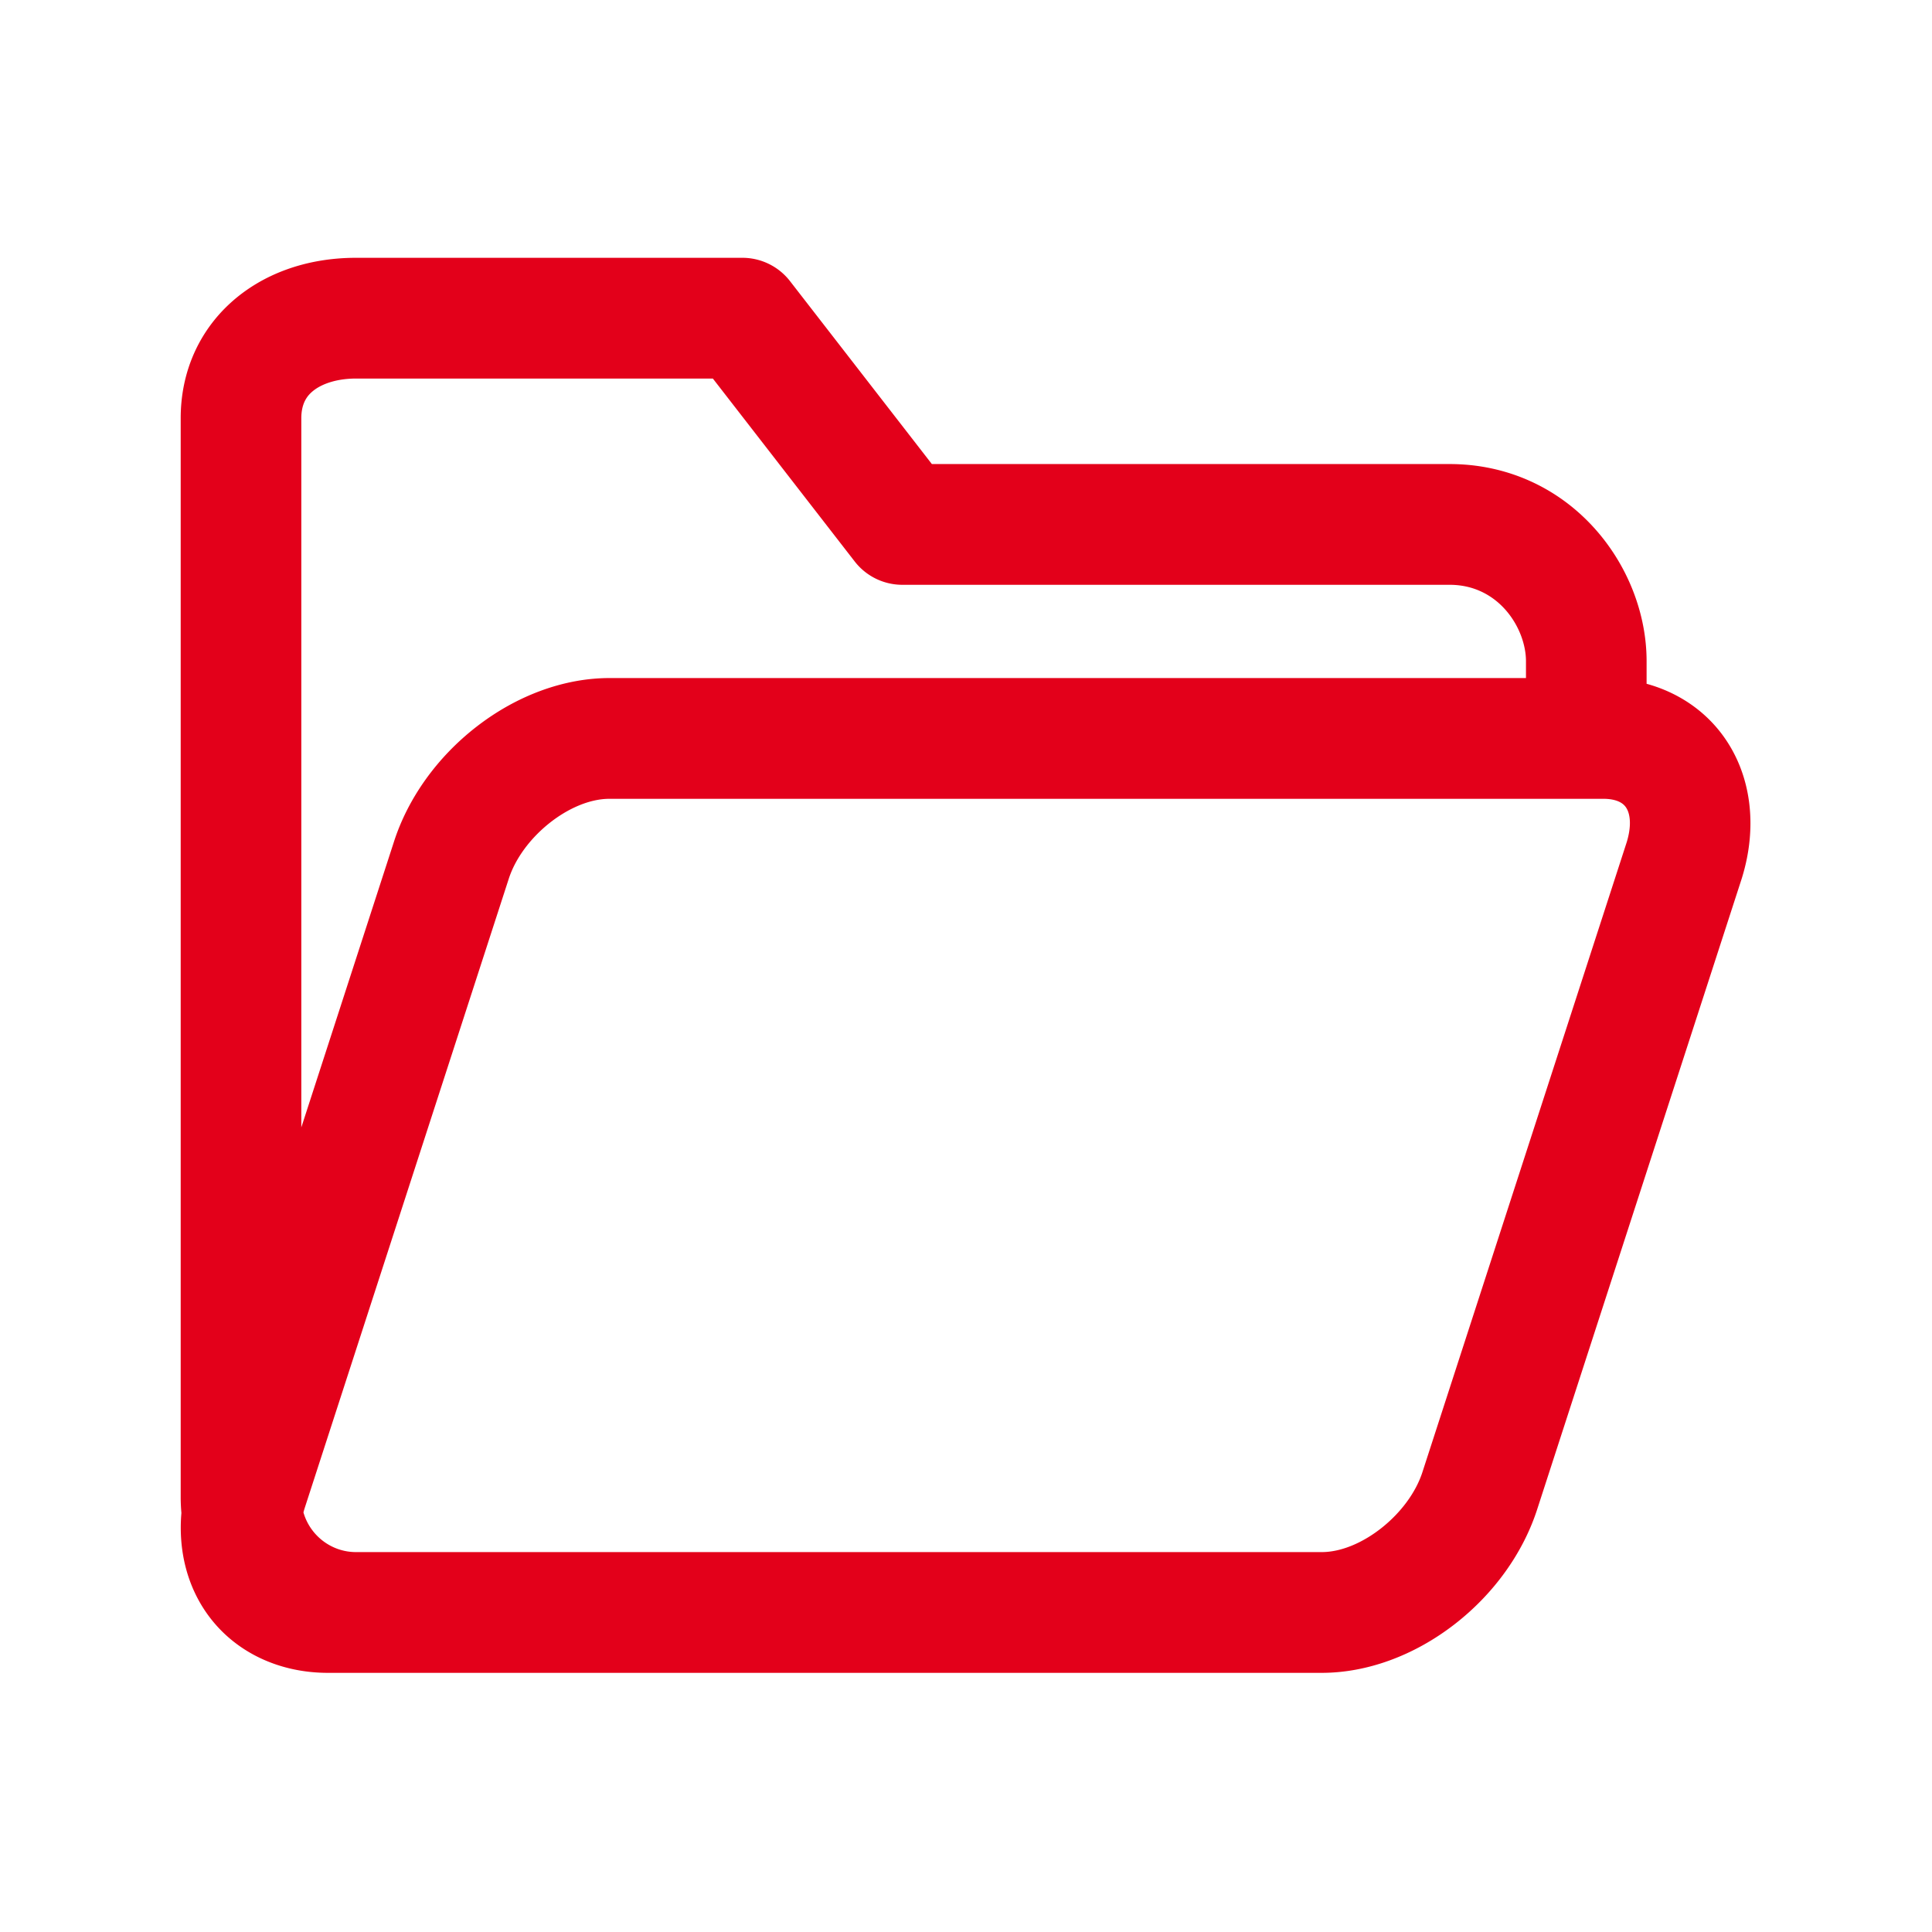 <svg class="svg-icon" style="width: 1em; height: 1em;vertical-align: middle;fill: currentColor;overflow: hidden;" viewBox="0 0 1024 1024" version="1.1" xmlns="http://www.w3.org/2000/svg"><path d="M913.208 389.877c-9.84-13.456-23.995-22.922-40.477-27.454v-11.974c0-25.173-10.006-50.778-27.451-70.252-19.78-22.078-47.091-34.237-76.904-34.237H493.909l-75.174-96.941a31.957 31.957 0 0 0-25.251-12.377H188.697c-53.845 0-92.926 35.766-92.926 85.043V793.6c0 2.795 0.131 5.56 0.373 8.294-1.711 20.081 3.144 39.112 14.218 54.255 14.171 19.38 37.288 30.494 63.423 30.494H700.54c23.966 0 48.963-9.137 70.388-25.727 20.907-16.19 36.523-38.017 43.984-61.473L922.96 466.266l0.067-0.21c8.814-27.829 5.234-55.594-9.819-76.179z m-747.36-182.603c5.141-4.216 13.469-6.634 22.848-6.634h189.135l75.175 96.941a31.955 31.955 0 0 0 25.25 12.377h290.118c26.376 0 40.424 23.515 40.424 40.49v8.936H323.031c-23.965 0-48.962 9.137-70.387 25.727-20.91 16.193-36.528 38.023-43.987 61.482l-48.954 150.953V221.684c-0.001-8.398 3.507-12.246 6.145-14.41z m696.265 239.353L754.077 779.76l-0.067 0.211c-7.073 22.333-32.558 42.671-53.47 42.671H188.697c-13.214 0-24.384-8.904-27.864-21.034 0.188-0.73 0.392-1.466 0.627-2.213l108.034-333.129 0.067-0.21c7.073-22.333 32.558-42.672 53.47-42.672h526.755c3.966 0 9.239 0.745 11.836 4.296 2.826 3.864 3.008 10.942 0.491 18.947z" fill="#e3001a" /></svg>